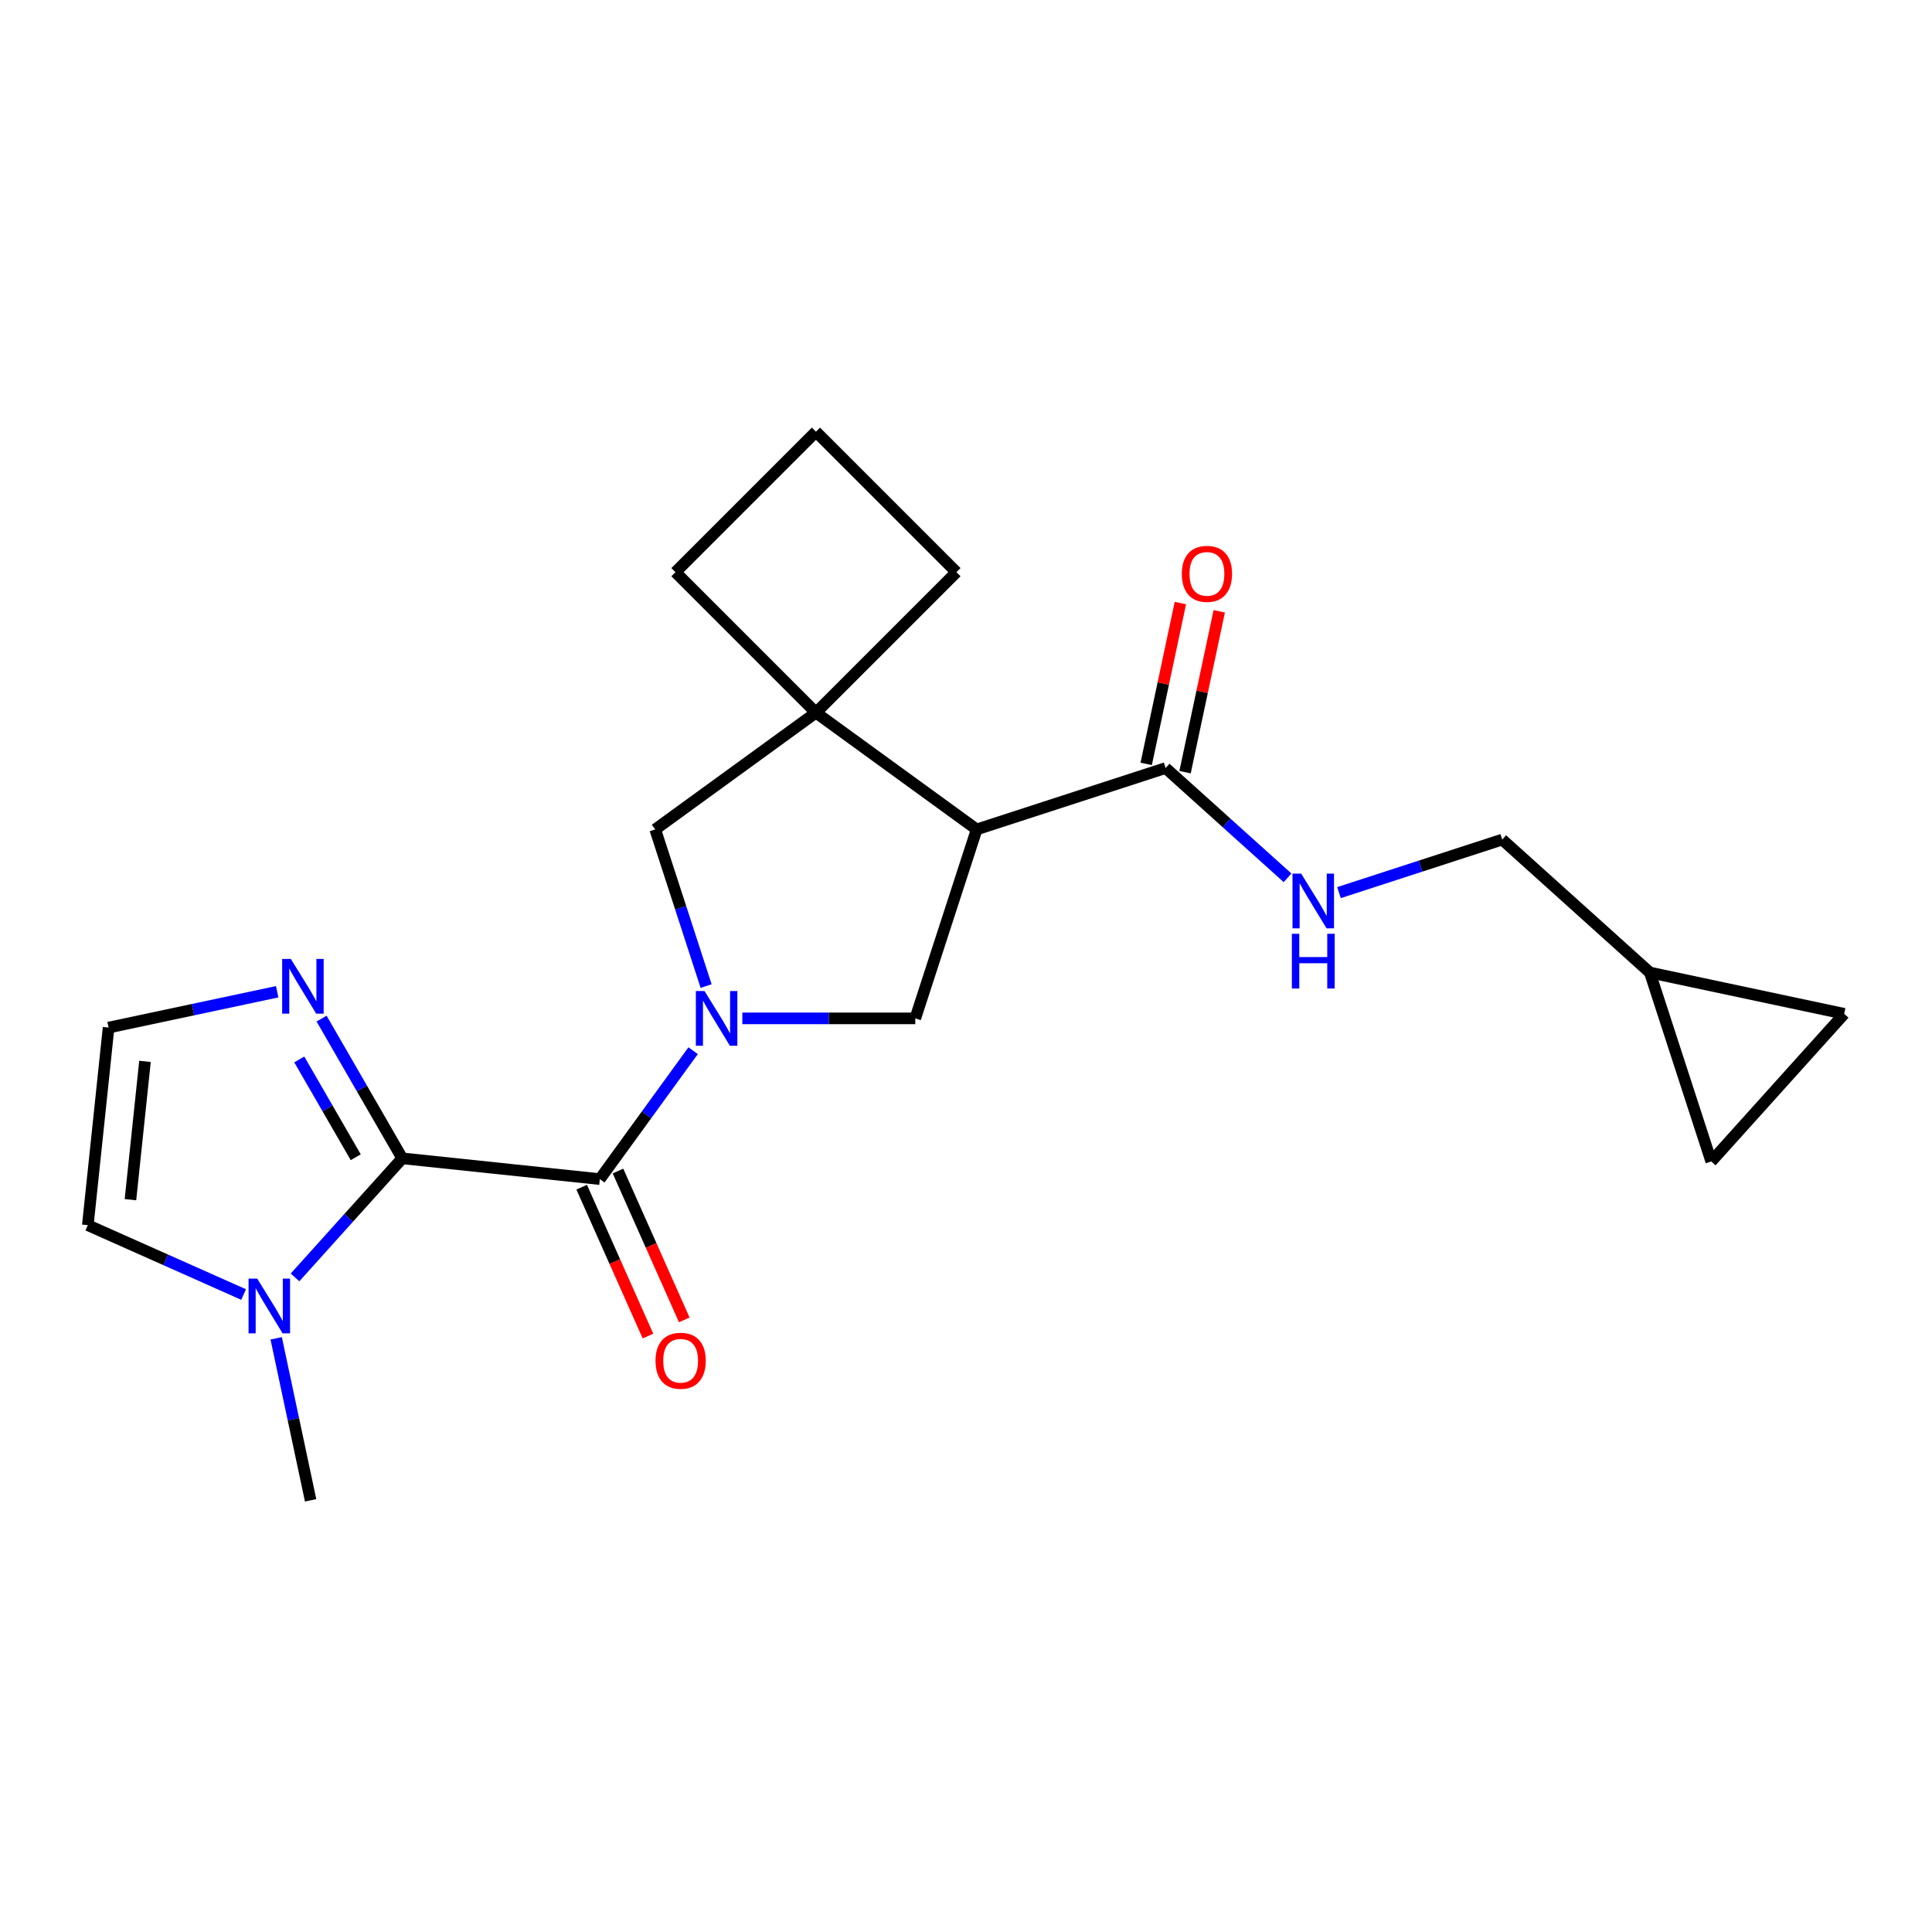 <?xml version='1.0' encoding='iso-8859-1'?>
<svg version='1.1' baseProfile='full'
              xmlns='http://www.w3.org/2000/svg'
                      xmlns:rdkit='http://www.rdkit.org/xml'
                      xmlns:xlink='http://www.w3.org/1999/xlink'
                  xml:space='preserve'
width='1000px' height='1000px' viewBox='0 0 1000 1000'>
<!-- END OF HEADER -->
<rect style='opacity:1.0;fill:#FFFFFF;stroke:none' width='1000' height='1000' x='0' y='0'> </rect>
<path class='bond-1' d='M 358.76,543.841 L 334.617,577.072' style='fill:none;fill-rule:evenodd;stroke:#0000FF;stroke-width:6px;stroke-linecap:butt;stroke-linejoin:miter;stroke-opacity:1' />
<path class='bond-1' d='M 334.617,577.072 L 310.473,610.303' style='fill:none;fill-rule:evenodd;stroke:#000000;stroke-width:6px;stroke-linecap:butt;stroke-linejoin:miter;stroke-opacity:1' />
<path class='bond-3' d='M 384.227,527.11 L 428.987,527.11' style='fill:none;fill-rule:evenodd;stroke:#0000FF;stroke-width:6px;stroke-linecap:butt;stroke-linejoin:miter;stroke-opacity:1' />
<path class='bond-3' d='M 428.987,527.11 L 473.748,527.11' style='fill:none;fill-rule:evenodd;stroke:#000000;stroke-width:6px;stroke-linecap:butt;stroke-linejoin:miter;stroke-opacity:1' />
<path class='bond-8' d='M 365.48,510.38 L 352.309,469.845' style='fill:none;fill-rule:evenodd;stroke:#0000FF;stroke-width:6px;stroke-linecap:butt;stroke-linejoin:miter;stroke-opacity:1' />
<path class='bond-8' d='M 352.309,469.845 L 339.139,429.311' style='fill:none;fill-rule:evenodd;stroke:#000000;stroke-width:6px;stroke-linecap:butt;stroke-linejoin:miter;stroke-opacity:1' />
<path class='bond-0' d='M 208.204,599.554 L 310.473,610.303' style='fill:none;fill-rule:evenodd;stroke:#000000;stroke-width:6px;stroke-linecap:butt;stroke-linejoin:miter;stroke-opacity:1' />
<path class='bond-5' d='M 208.204,599.554 L 180.456,630.372' style='fill:none;fill-rule:evenodd;stroke:#000000;stroke-width:6px;stroke-linecap:butt;stroke-linejoin:miter;stroke-opacity:1' />
<path class='bond-5' d='M 180.456,630.372 L 152.707,661.19' style='fill:none;fill-rule:evenodd;stroke:#0000FF;stroke-width:6px;stroke-linecap:butt;stroke-linejoin:miter;stroke-opacity:1' />
<path class='bond-6' d='M 208.204,599.554 L 187.326,563.392' style='fill:none;fill-rule:evenodd;stroke:#000000;stroke-width:6px;stroke-linecap:butt;stroke-linejoin:miter;stroke-opacity:1' />
<path class='bond-6' d='M 187.326,563.392 L 166.448,527.23' style='fill:none;fill-rule:evenodd;stroke:#0000FF;stroke-width:6px;stroke-linecap:butt;stroke-linejoin:miter;stroke-opacity:1' />
<path class='bond-6' d='M 184.13,598.989 L 169.515,573.675' style='fill:none;fill-rule:evenodd;stroke:#000000;stroke-width:6px;stroke-linecap:butt;stroke-linejoin:miter;stroke-opacity:1' />
<path class='bond-6' d='M 169.515,573.675 L 154.9,548.362' style='fill:none;fill-rule:evenodd;stroke:#0000FF;stroke-width:6px;stroke-linecap:butt;stroke-linejoin:miter;stroke-opacity:1' />
<path class='bond-15' d='M 301.079,614.486 L 318.231,653.011' style='fill:none;fill-rule:evenodd;stroke:#000000;stroke-width:6px;stroke-linecap:butt;stroke-linejoin:miter;stroke-opacity:1' />
<path class='bond-15' d='M 318.231,653.011 L 335.384,691.537' style='fill:none;fill-rule:evenodd;stroke:#FF0000;stroke-width:6px;stroke-linecap:butt;stroke-linejoin:miter;stroke-opacity:1' />
<path class='bond-15' d='M 319.867,606.121 L 337.02,644.646' style='fill:none;fill-rule:evenodd;stroke:#000000;stroke-width:6px;stroke-linecap:butt;stroke-linejoin:miter;stroke-opacity:1' />
<path class='bond-15' d='M 337.02,644.646 L 354.172,683.171' style='fill:none;fill-rule:evenodd;stroke:#FF0000;stroke-width:6px;stroke-linecap:butt;stroke-linejoin:miter;stroke-opacity:1' />
<path class='bond-2' d='M 505.525,429.311 L 473.748,527.11' style='fill:none;fill-rule:evenodd;stroke:#000000;stroke-width:6px;stroke-linecap:butt;stroke-linejoin:miter;stroke-opacity:1' />
<path class='bond-7' d='M 505.525,429.311 L 603.324,397.535' style='fill:none;fill-rule:evenodd;stroke:#000000;stroke-width:6px;stroke-linecap:butt;stroke-linejoin:miter;stroke-opacity:1' />
<path class='bond-22' d='M 505.525,429.311 L 422.332,368.868' style='fill:none;fill-rule:evenodd;stroke:#000000;stroke-width:6px;stroke-linecap:butt;stroke-linejoin:miter;stroke-opacity:1' />
<path class='bond-4' d='M 422.332,368.868 L 339.139,429.311' style='fill:none;fill-rule:evenodd;stroke:#000000;stroke-width:6px;stroke-linecap:butt;stroke-linejoin:miter;stroke-opacity:1' />
<path class='bond-18' d='M 422.332,368.868 L 495.045,296.155' style='fill:none;fill-rule:evenodd;stroke:#000000;stroke-width:6px;stroke-linecap:butt;stroke-linejoin:miter;stroke-opacity:1' />
<path class='bond-19' d='M 422.332,368.868 L 349.619,296.155' style='fill:none;fill-rule:evenodd;stroke:#000000;stroke-width:6px;stroke-linecap:butt;stroke-linejoin:miter;stroke-opacity:1' />
<path class='bond-12' d='M 126.085,670.047 L 85.77,652.097' style='fill:none;fill-rule:evenodd;stroke:#0000FF;stroke-width:6px;stroke-linecap:butt;stroke-linejoin:miter;stroke-opacity:1' />
<path class='bond-12' d='M 85.77,652.097 L 45.455,634.148' style='fill:none;fill-rule:evenodd;stroke:#000000;stroke-width:6px;stroke-linecap:butt;stroke-linejoin:miter;stroke-opacity:1' />
<path class='bond-20' d='M 142.952,692.704 L 151.864,734.631' style='fill:none;fill-rule:evenodd;stroke:#0000FF;stroke-width:6px;stroke-linecap:butt;stroke-linejoin:miter;stroke-opacity:1' />
<path class='bond-20' d='M 151.864,734.631 L 160.776,776.558' style='fill:none;fill-rule:evenodd;stroke:#000000;stroke-width:6px;stroke-linecap:butt;stroke-linejoin:miter;stroke-opacity:1' />
<path class='bond-10' d='M 143.477,513.328 L 99.84,522.604' style='fill:none;fill-rule:evenodd;stroke:#0000FF;stroke-width:6px;stroke-linecap:butt;stroke-linejoin:miter;stroke-opacity:1' />
<path class='bond-10' d='M 99.84,522.604 L 56.203,531.879' style='fill:none;fill-rule:evenodd;stroke:#000000;stroke-width:6px;stroke-linecap:butt;stroke-linejoin:miter;stroke-opacity:1' />
<path class='bond-9' d='M 603.324,397.535 L 634.878,425.946' style='fill:none;fill-rule:evenodd;stroke:#000000;stroke-width:6px;stroke-linecap:butt;stroke-linejoin:miter;stroke-opacity:1' />
<path class='bond-9' d='M 634.878,425.946 L 666.432,454.357' style='fill:none;fill-rule:evenodd;stroke:#0000FF;stroke-width:6px;stroke-linecap:butt;stroke-linejoin:miter;stroke-opacity:1' />
<path class='bond-16' d='M 613.382,399.673 L 622.23,358.046' style='fill:none;fill-rule:evenodd;stroke:#000000;stroke-width:6px;stroke-linecap:butt;stroke-linejoin:miter;stroke-opacity:1' />
<path class='bond-16' d='M 622.23,358.046 L 631.078,316.419' style='fill:none;fill-rule:evenodd;stroke:#FF0000;stroke-width:6px;stroke-linecap:butt;stroke-linejoin:miter;stroke-opacity:1' />
<path class='bond-16' d='M 593.265,395.397 L 602.113,353.77' style='fill:none;fill-rule:evenodd;stroke:#000000;stroke-width:6px;stroke-linecap:butt;stroke-linejoin:miter;stroke-opacity:1' />
<path class='bond-16' d='M 602.113,353.77 L 610.961,312.143' style='fill:none;fill-rule:evenodd;stroke:#FF0000;stroke-width:6px;stroke-linecap:butt;stroke-linejoin:miter;stroke-opacity:1' />
<path class='bond-17' d='M 693.053,462.018 L 735.298,448.292' style='fill:none;fill-rule:evenodd;stroke:#0000FF;stroke-width:6px;stroke-linecap:butt;stroke-linejoin:miter;stroke-opacity:1' />
<path class='bond-17' d='M 735.298,448.292 L 777.542,434.566' style='fill:none;fill-rule:evenodd;stroke:#000000;stroke-width:6px;stroke-linecap:butt;stroke-linejoin:miter;stroke-opacity:1' />
<path class='bond-24' d='M 56.203,531.879 L 45.455,634.148' style='fill:none;fill-rule:evenodd;stroke:#000000;stroke-width:6px;stroke-linecap:butt;stroke-linejoin:miter;stroke-opacity:1' />
<path class='bond-24' d='M 75.045,549.369 L 67.521,620.957' style='fill:none;fill-rule:evenodd;stroke:#000000;stroke-width:6px;stroke-linecap:butt;stroke-linejoin:miter;stroke-opacity:1' />
<path class='bond-11' d='M 853.961,503.374 L 777.542,434.566' style='fill:none;fill-rule:evenodd;stroke:#000000;stroke-width:6px;stroke-linecap:butt;stroke-linejoin:miter;stroke-opacity:1' />
<path class='bond-13' d='M 853.961,503.374 L 954.545,524.754' style='fill:none;fill-rule:evenodd;stroke:#000000;stroke-width:6px;stroke-linecap:butt;stroke-linejoin:miter;stroke-opacity:1' />
<path class='bond-14' d='M 853.961,503.374 L 885.737,601.173' style='fill:none;fill-rule:evenodd;stroke:#000000;stroke-width:6px;stroke-linecap:butt;stroke-linejoin:miter;stroke-opacity:1' />
<path class='bond-25' d='M 954.545,524.754 L 885.737,601.173' style='fill:none;fill-rule:evenodd;stroke:#000000;stroke-width:6px;stroke-linecap:butt;stroke-linejoin:miter;stroke-opacity:1' />
<path class='bond-23' d='M 495.045,296.155 L 422.332,223.442' style='fill:none;fill-rule:evenodd;stroke:#000000;stroke-width:6px;stroke-linecap:butt;stroke-linejoin:miter;stroke-opacity:1' />
<path class='bond-21' d='M 349.619,296.155 L 422.332,223.442' style='fill:none;fill-rule:evenodd;stroke:#000000;stroke-width:6px;stroke-linecap:butt;stroke-linejoin:miter;stroke-opacity:1' />
<path  class='atom-0' d='M 364.656 512.95
L 373.936 527.95
Q 374.856 529.43, 376.336 532.11
Q 377.816 534.79, 377.896 534.95
L 377.896 512.95
L 381.656 512.95
L 381.656 541.27
L 377.776 541.27
L 367.816 524.87
Q 366.656 522.95, 365.416 520.75
Q 364.216 518.55, 363.856 517.87
L 363.856 541.27
L 360.176 541.27
L 360.176 512.95
L 364.656 512.95
' fill='#0000FF'/>
<path  class='atom-6' d='M 133.136 661.813
L 142.416 676.813
Q 143.336 678.293, 144.816 680.973
Q 146.296 683.653, 146.376 683.813
L 146.376 661.813
L 150.136 661.813
L 150.136 690.133
L 146.256 690.133
L 136.296 673.733
Q 135.136 671.813, 133.896 669.613
Q 132.696 667.413, 132.336 666.733
L 132.336 690.133
L 128.656 690.133
L 128.656 661.813
L 133.136 661.813
' fill='#0000FF'/>
<path  class='atom-7' d='M 150.528 496.339
L 159.808 511.339
Q 160.728 512.819, 162.208 515.499
Q 163.688 518.179, 163.768 518.339
L 163.768 496.339
L 167.528 496.339
L 167.528 524.659
L 163.648 524.659
L 153.688 508.259
Q 152.528 506.339, 151.288 504.139
Q 150.088 501.939, 149.728 501.259
L 149.728 524.659
L 146.048 524.659
L 146.048 496.339
L 150.528 496.339
' fill='#0000FF'/>
<path  class='atom-10' d='M 673.483 452.183
L 682.763 467.183
Q 683.683 468.663, 685.163 471.343
Q 686.643 474.023, 686.723 474.183
L 686.723 452.183
L 690.483 452.183
L 690.483 480.503
L 686.603 480.503
L 676.643 464.103
Q 675.483 462.183, 674.243 459.983
Q 673.043 457.783, 672.683 457.103
L 672.683 480.503
L 669.003 480.503
L 669.003 452.183
L 673.483 452.183
' fill='#0000FF'/>
<path  class='atom-10' d='M 668.663 483.335
L 672.503 483.335
L 672.503 495.375
L 686.983 495.375
L 686.983 483.335
L 690.823 483.335
L 690.823 511.655
L 686.983 511.655
L 686.983 498.575
L 672.503 498.575
L 672.503 511.655
L 668.663 511.655
L 668.663 483.335
' fill='#0000FF'/>
<path  class='atom-16' d='M 339.298 704.325
Q 339.298 697.525, 342.658 693.725
Q 346.018 689.925, 352.298 689.925
Q 358.578 689.925, 361.938 693.725
Q 365.298 697.525, 365.298 704.325
Q 365.298 711.205, 361.898 715.125
Q 358.498 719.005, 352.298 719.005
Q 346.058 719.005, 342.658 715.125
Q 339.298 711.245, 339.298 704.325
M 352.298 715.805
Q 356.618 715.805, 358.938 712.925
Q 361.298 710.005, 361.298 704.325
Q 361.298 698.765, 358.938 695.965
Q 356.618 693.125, 352.298 693.125
Q 347.978 693.125, 345.618 695.925
Q 343.298 698.725, 343.298 704.325
Q 343.298 710.045, 345.618 712.925
Q 347.978 715.805, 352.298 715.805
' fill='#FF0000'/>
<path  class='atom-17' d='M 611.704 297.03
Q 611.704 290.23, 615.064 286.43
Q 618.424 282.63, 624.704 282.63
Q 630.984 282.63, 634.344 286.43
Q 637.704 290.23, 637.704 297.03
Q 637.704 303.91, 634.304 307.83
Q 630.904 311.71, 624.704 311.71
Q 618.464 311.71, 615.064 307.83
Q 611.704 303.95, 611.704 297.03
M 624.704 308.51
Q 629.024 308.51, 631.344 305.63
Q 633.704 302.71, 633.704 297.03
Q 633.704 291.47, 631.344 288.67
Q 629.024 285.83, 624.704 285.83
Q 620.384 285.83, 618.024 288.63
Q 615.704 291.43, 615.704 297.03
Q 615.704 302.75, 618.024 305.63
Q 620.384 308.51, 624.704 308.51
' fill='#FF0000'/>
</svg>
